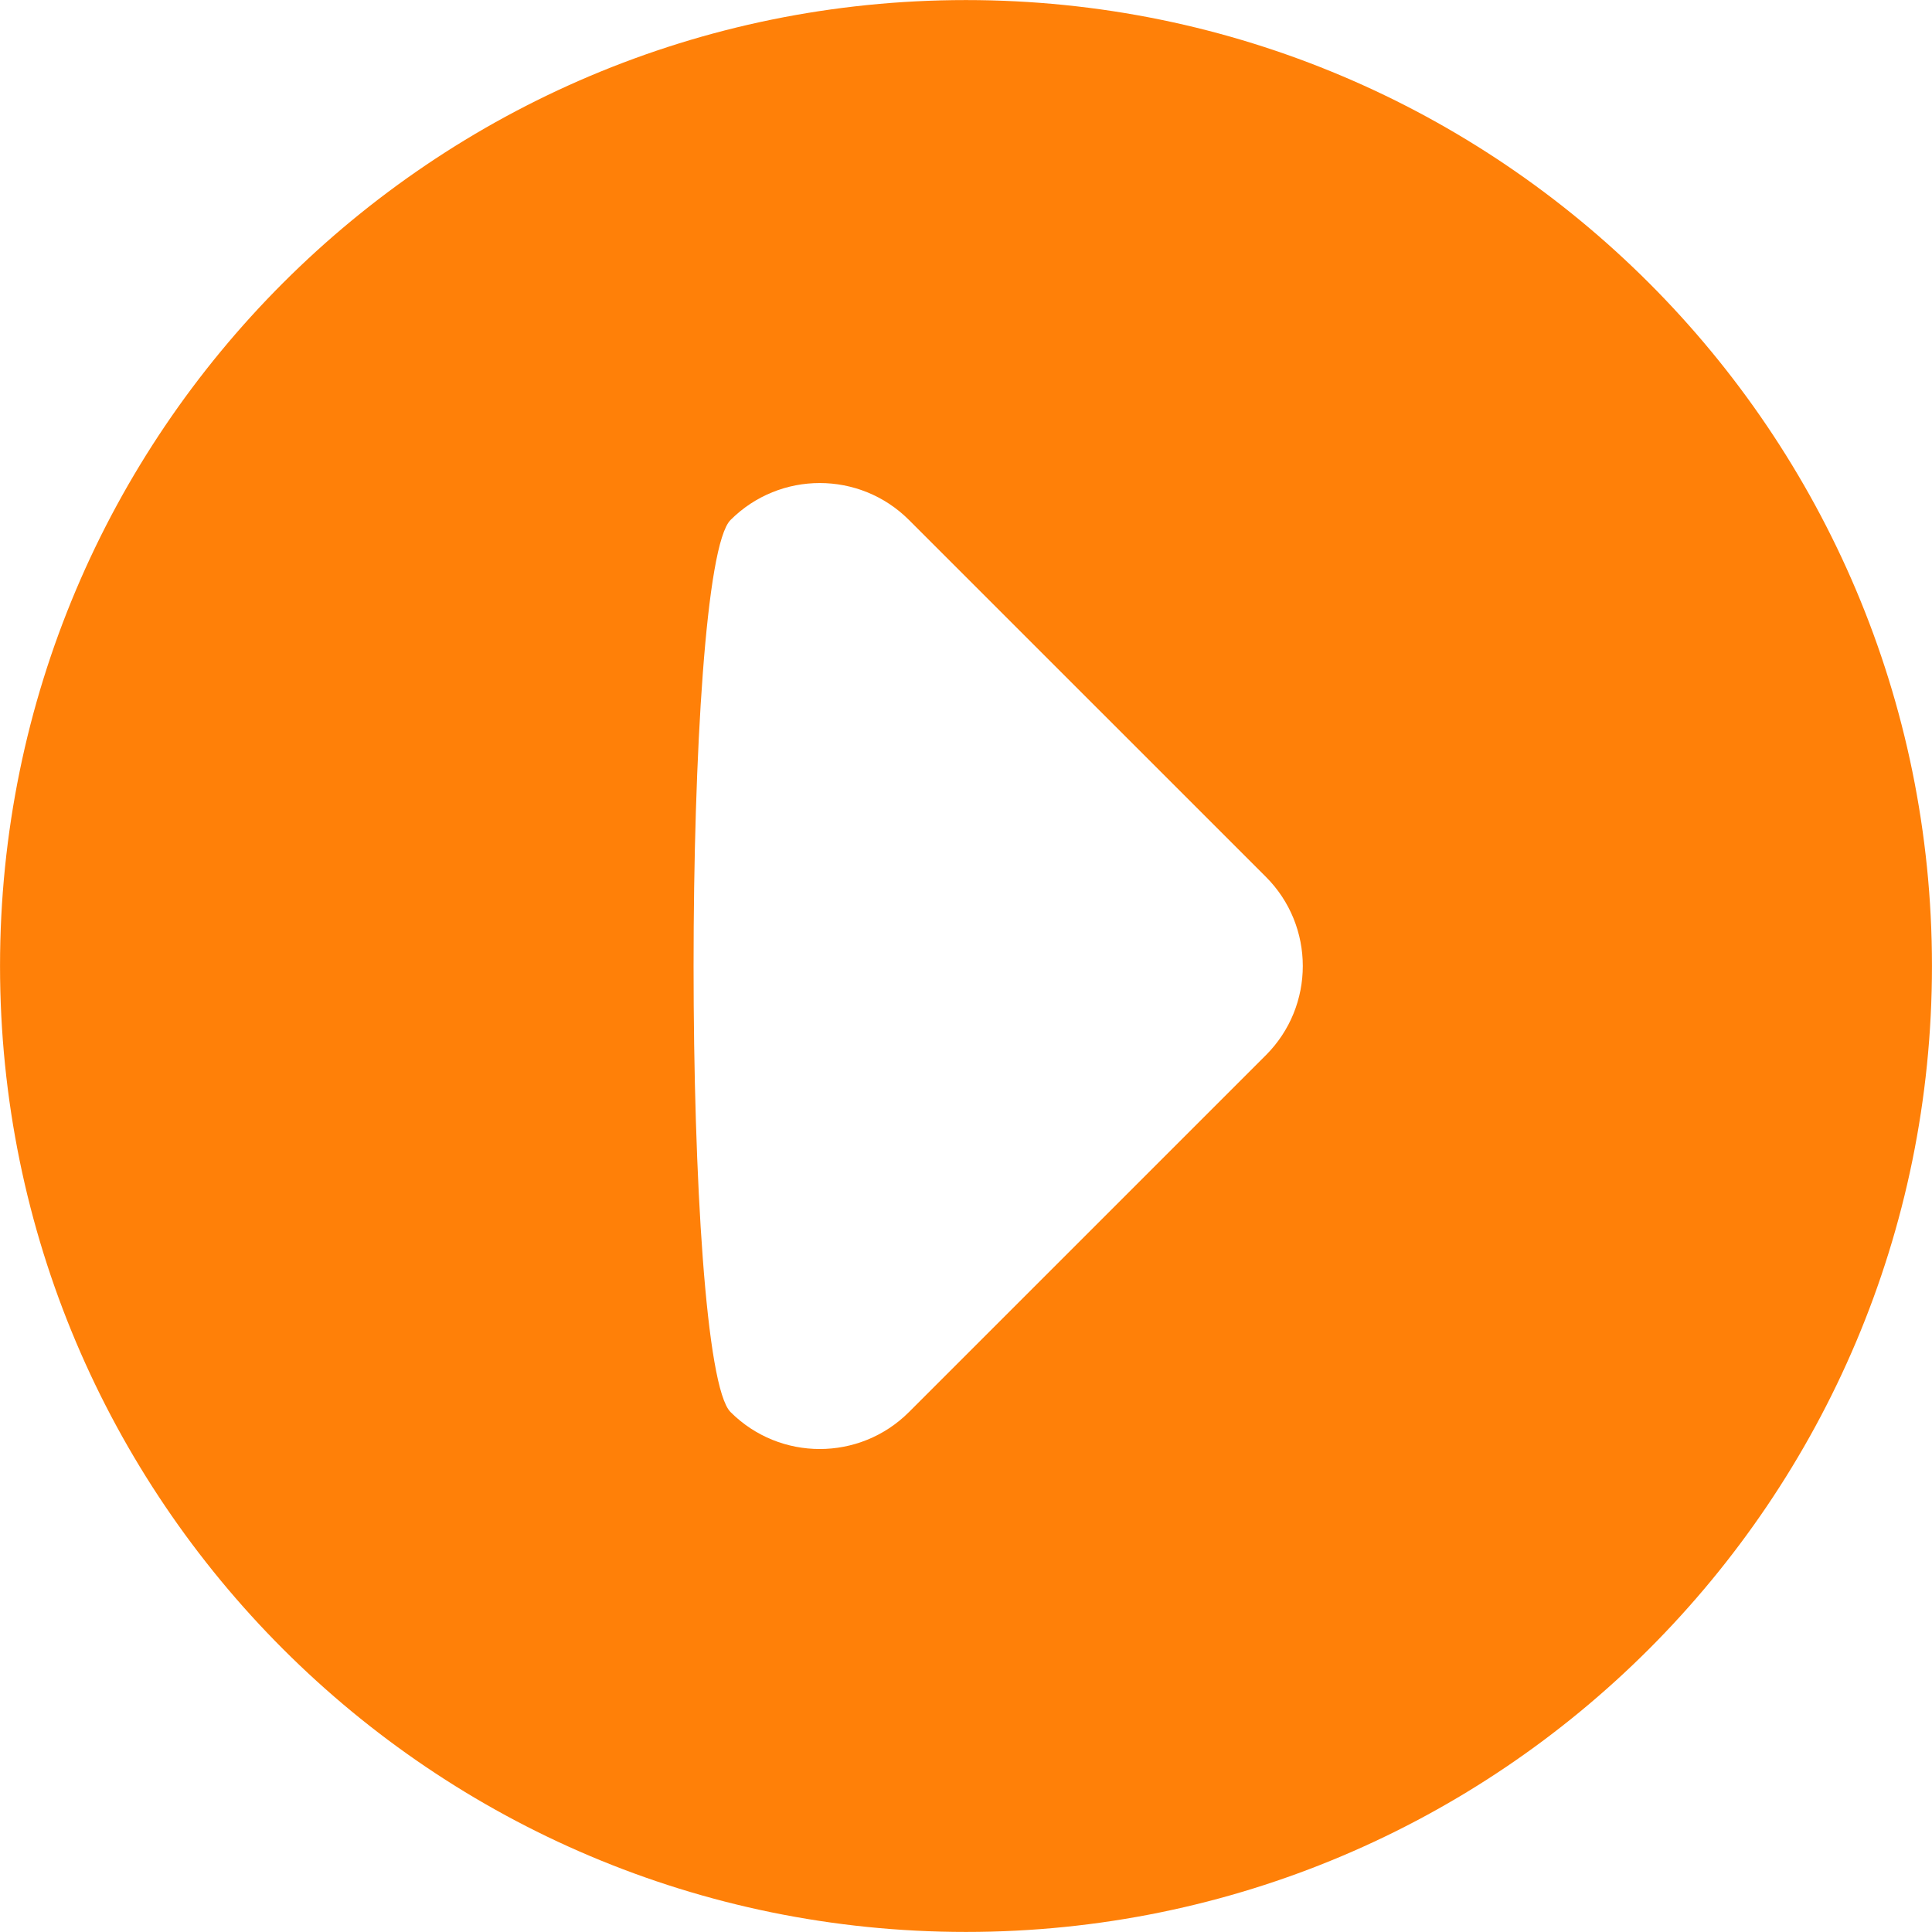 <svg xmlns="http://www.w3.org/2000/svg" width="60" height="60" viewBox="0 0 60 60">
  <path fill="#FF8008" d="M29.999,0.002 C13.435,0.002 0.001,13.433 0.001,29.999 C0.001,46.567 13.435,59.998 29.999,59.998 C46.567,59.998 59.999,46.567 59.999,29.999 C59.999,13.433 46.567,0.002 29.999,0.002 Z M39.312,32.771 L28.229,43.853 C26.698,45.383 24.219,45.383 22.688,43.853 C21.157,42.324 21.157,17.676 22.688,16.148 C24.219,14.619 26.698,14.619 28.229,16.148 L39.312,27.23 C40.842,28.759 40.842,31.241 39.312,32.771 Z"/>
</svg>
